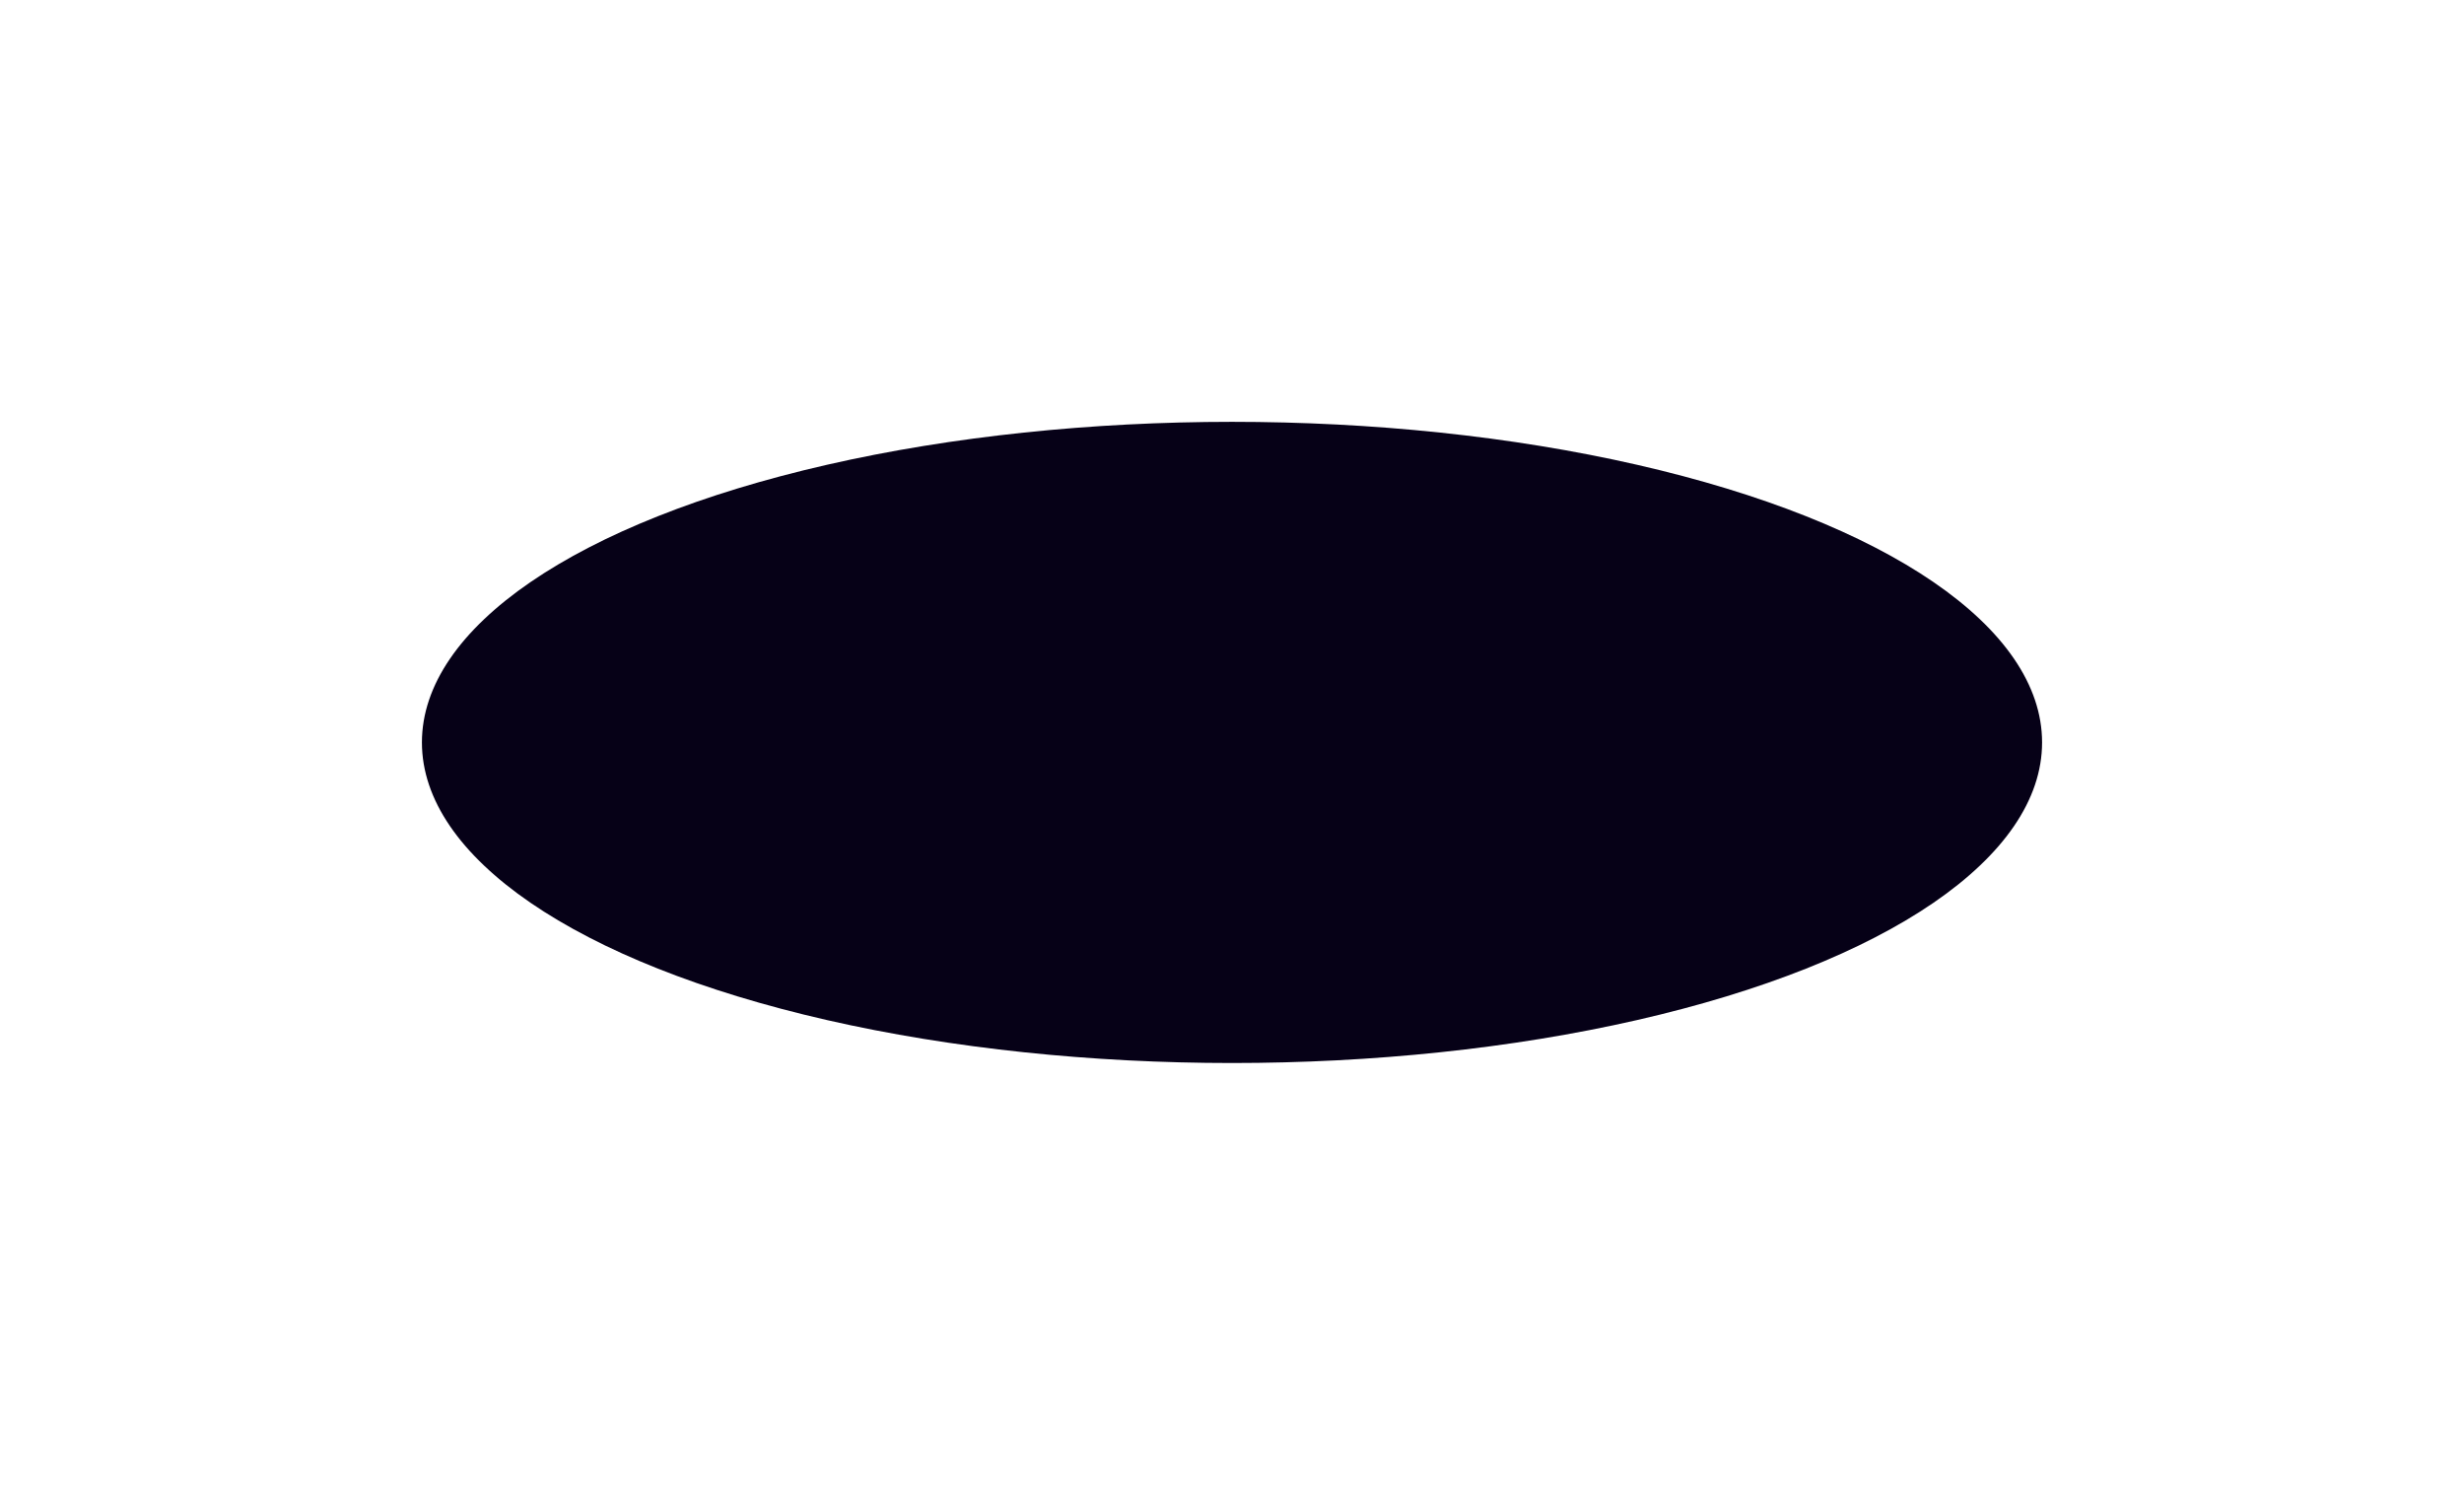 <?xml version="1.0" encoding="UTF-8"?> <svg xmlns="http://www.w3.org/2000/svg" width="584" height="352" viewBox="0 0 584 352" fill="none"><g filter="url(#filter0_f_261_1131)"><ellipse cx="292" cy="176" rx="192" ry="76" fill="#060117"></ellipse></g><defs><filter id="filter0_f_261_1131" x="0" y="0" width="584" height="352" filterUnits="userSpaceOnUse" color-interpolation-filters="sRGB"><feFlood flood-opacity="0" result="BackgroundImageFix"></feFlood><feBlend mode="normal" in="SourceGraphic" in2="BackgroundImageFix" result="shape"></feBlend><feGaussianBlur stdDeviation="50" result="effect1_foregroundBlur_261_1131"></feGaussianBlur></filter></defs></svg> 
